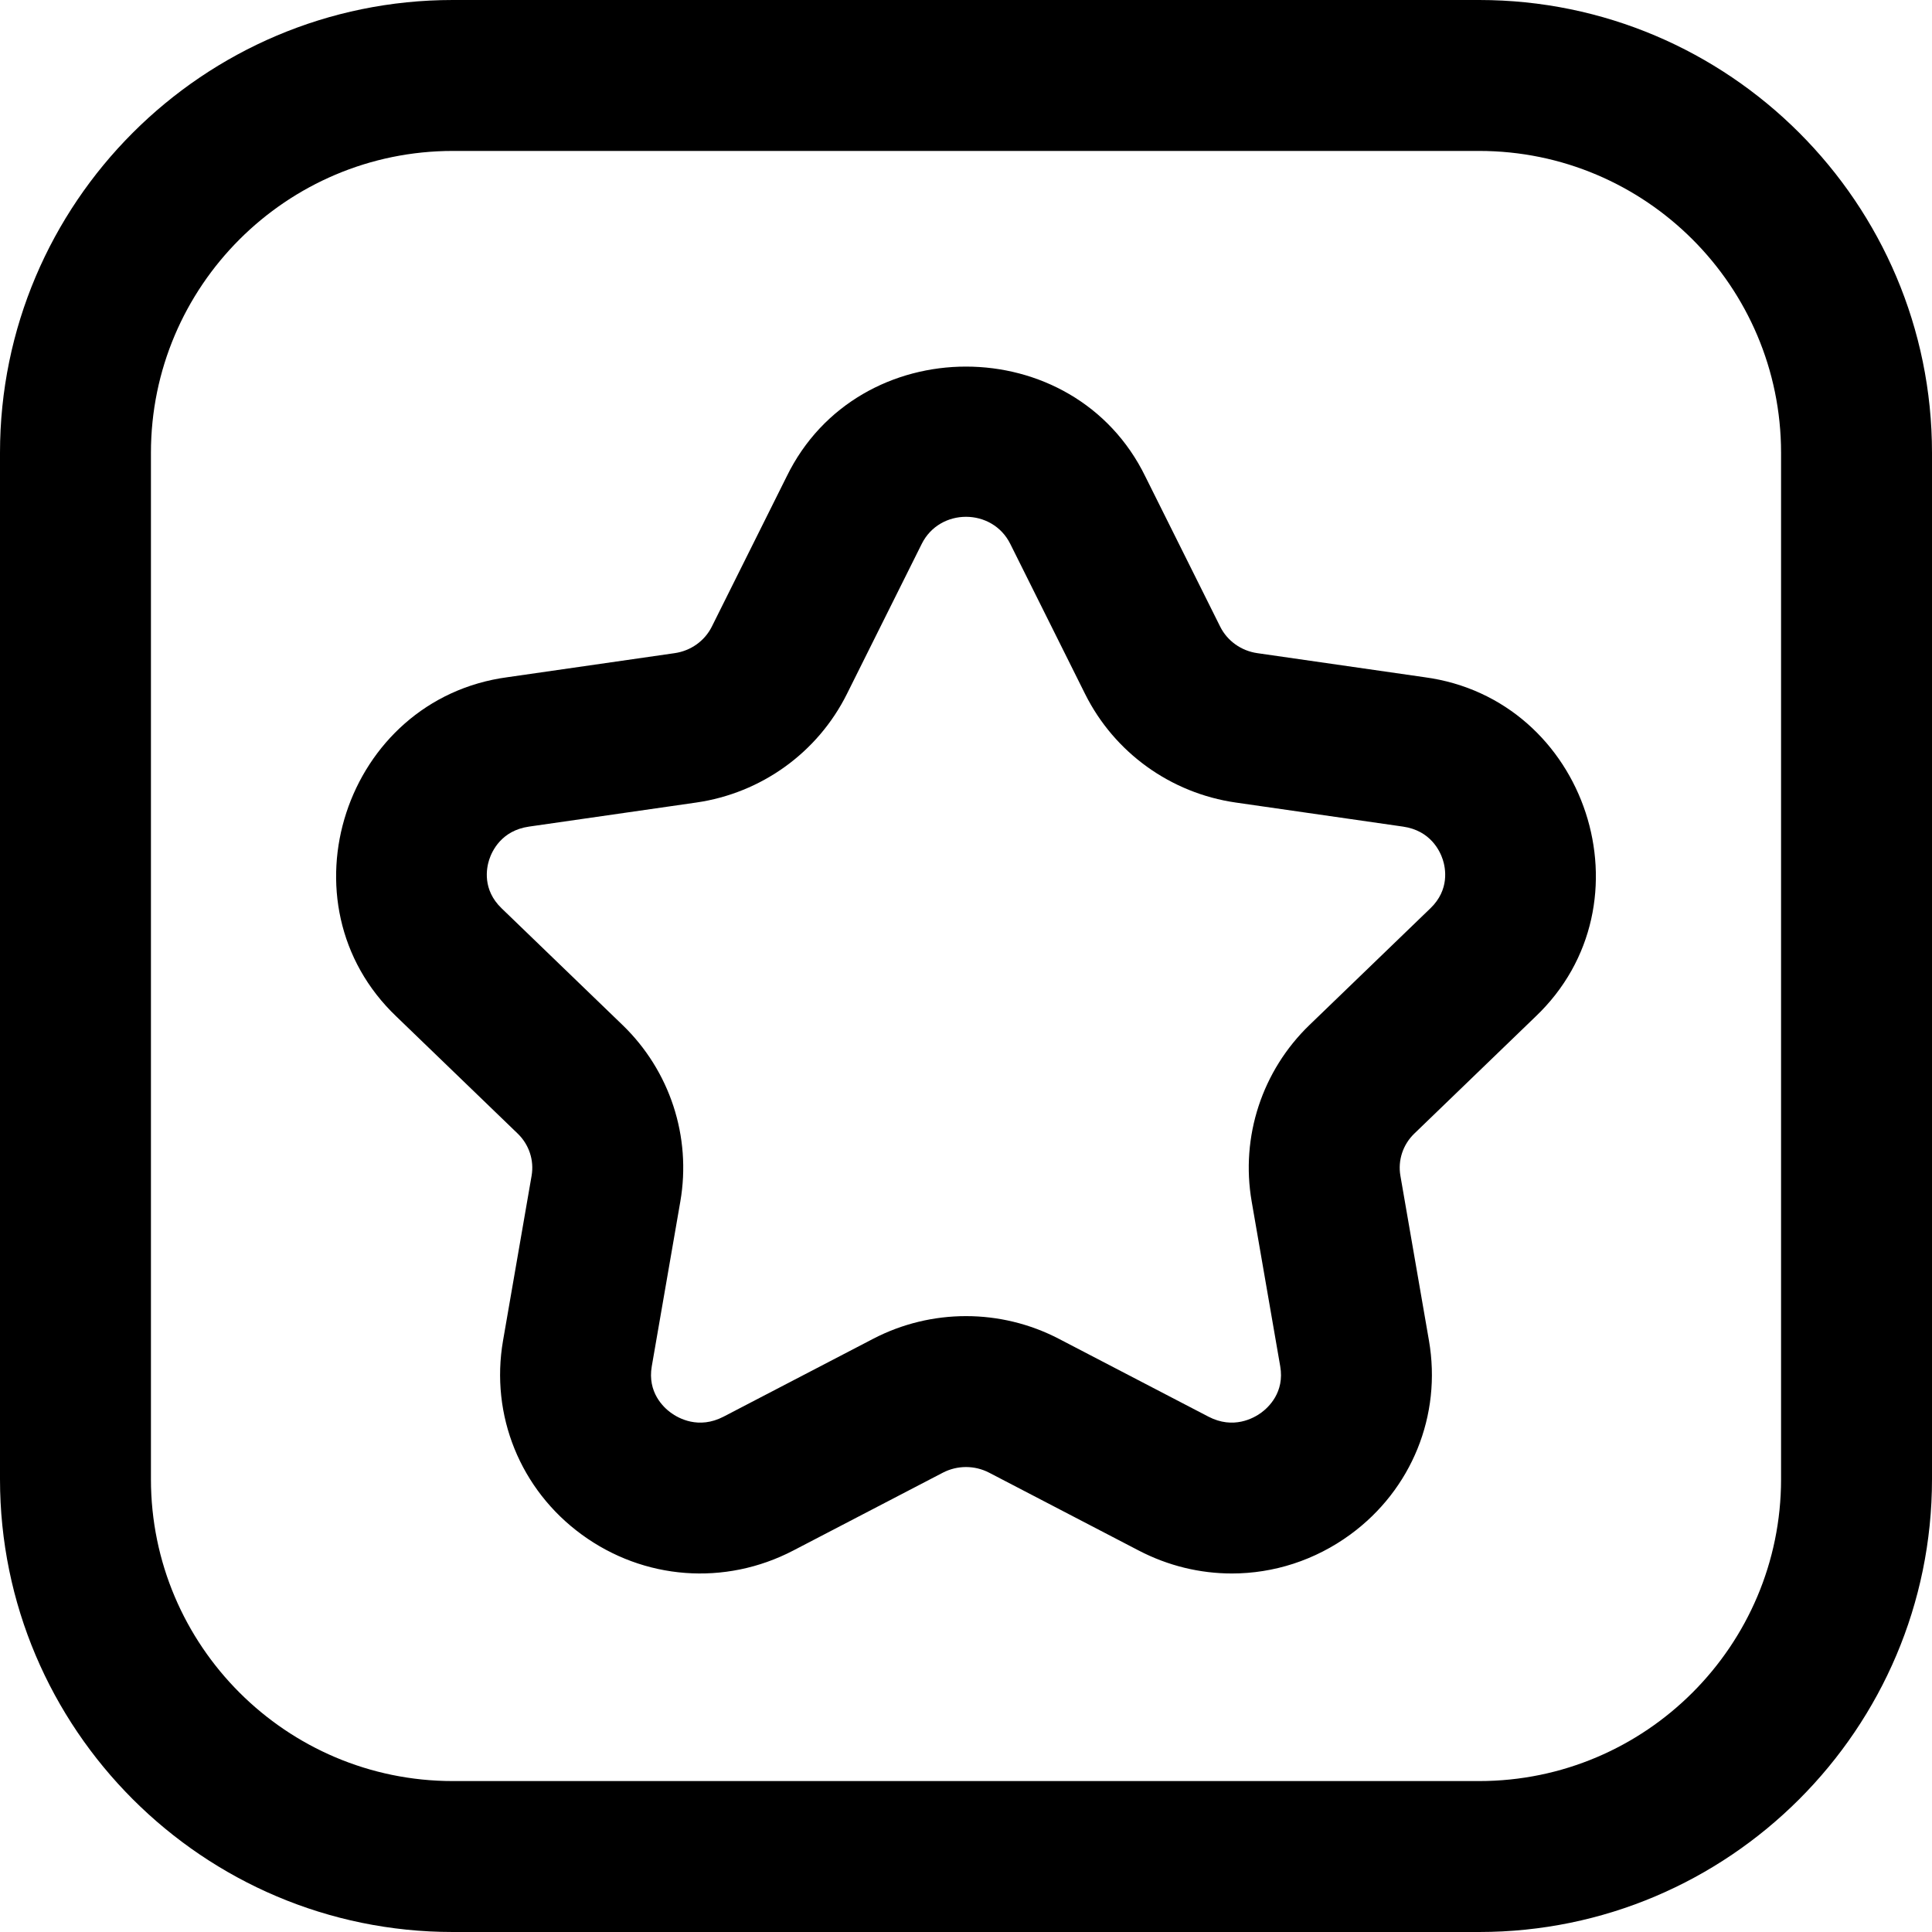 <svg id="Layer_1" enable-background="new 0 0 512 512" height="512" viewBox="0 0 512 512" width="512" xmlns="http://www.w3.org/2000/svg"><path d="m392 512h-272c-66.168 0-120-53.832-120-120v-272c0-66.168 53.832-120 120-120h272c66.168 0 120 53.832 120 120v272c0 66.168-53.832 120-120 120zm-272-472c-44.112 0-80 35.888-80 80v272c0 44.112 35.888 80 80 80h272c44.112 0 80-35.888 80-80v-272c0-44.112-35.888-80-80-80zm206.453 376.989c-8.403 0-16.853-2.01-24.673-6.08l-39.63-20.624c-3.852-2.004-8.449-2.006-12.301 0l-39.629 20.624c-18.112 9.427-39.594 7.801-56.065-4.24-16.287-11.907-24.273-31.607-20.842-51.414l7.568-43.683c.706-4.078-.673-8.25-3.689-11.16l-32.061-30.937c-31.632-30.008-13.751-84.247 29.362-90.009l44.307-6.374c4.273-.615 7.952-3.243 9.84-7.029l19.815-39.744c18.936-38.896 76.161-38.882 95.088 0l19.814 39.743c1.889 3.787 5.567 6.415 9.841 7.03l44.307 6.374c43.129 5.766 60.984 60.014 29.362 90.008l-32.061 30.938c-3.017 2.91-4.396 7.082-3.689 11.159l7.568 43.684c3.432 19.807-4.555 39.507-20.842 51.414-9.357 6.841-20.333 10.32-31.39 10.32zm-70.453-68.203c8.456 0 16.909 2.005 24.617 6.017l39.629 20.624c6.617 3.444 11.989.413 13.992-1.05 1.912-1.397 6.231-5.395 5.036-12.294l-7.568-43.683c-2.974-17.158 2.756-34.644 15.326-46.773l32.061-30.937c5.107-4.928 3.988-10.633 3.271-12.856-.739-2.288-3.246-7.725-10.553-8.775l-44.307-6.374c-17.267-2.483-32.198-13.24-39.943-28.775l-19.813-39.742c-4.753-9.601-18.727-9.618-23.494 0l-19.814 39.743c-7.744 15.534-22.676 26.291-39.942 28.774l-44.307 6.374c-7.307 1.051-9.813 6.487-10.553 8.775-.718 2.224-1.837 7.929 3.271 12.857l32.061 30.936c12.57 12.13 18.3 29.615 15.326 46.774l-7.568 43.682c-1.195 6.899 3.124 10.896 5.036 12.294 2.002 1.464 7.371 4.492 13.993 1.05l39.628-20.624c7.704-4.011 16.161-6.017 24.615-6.017z"/></svg>